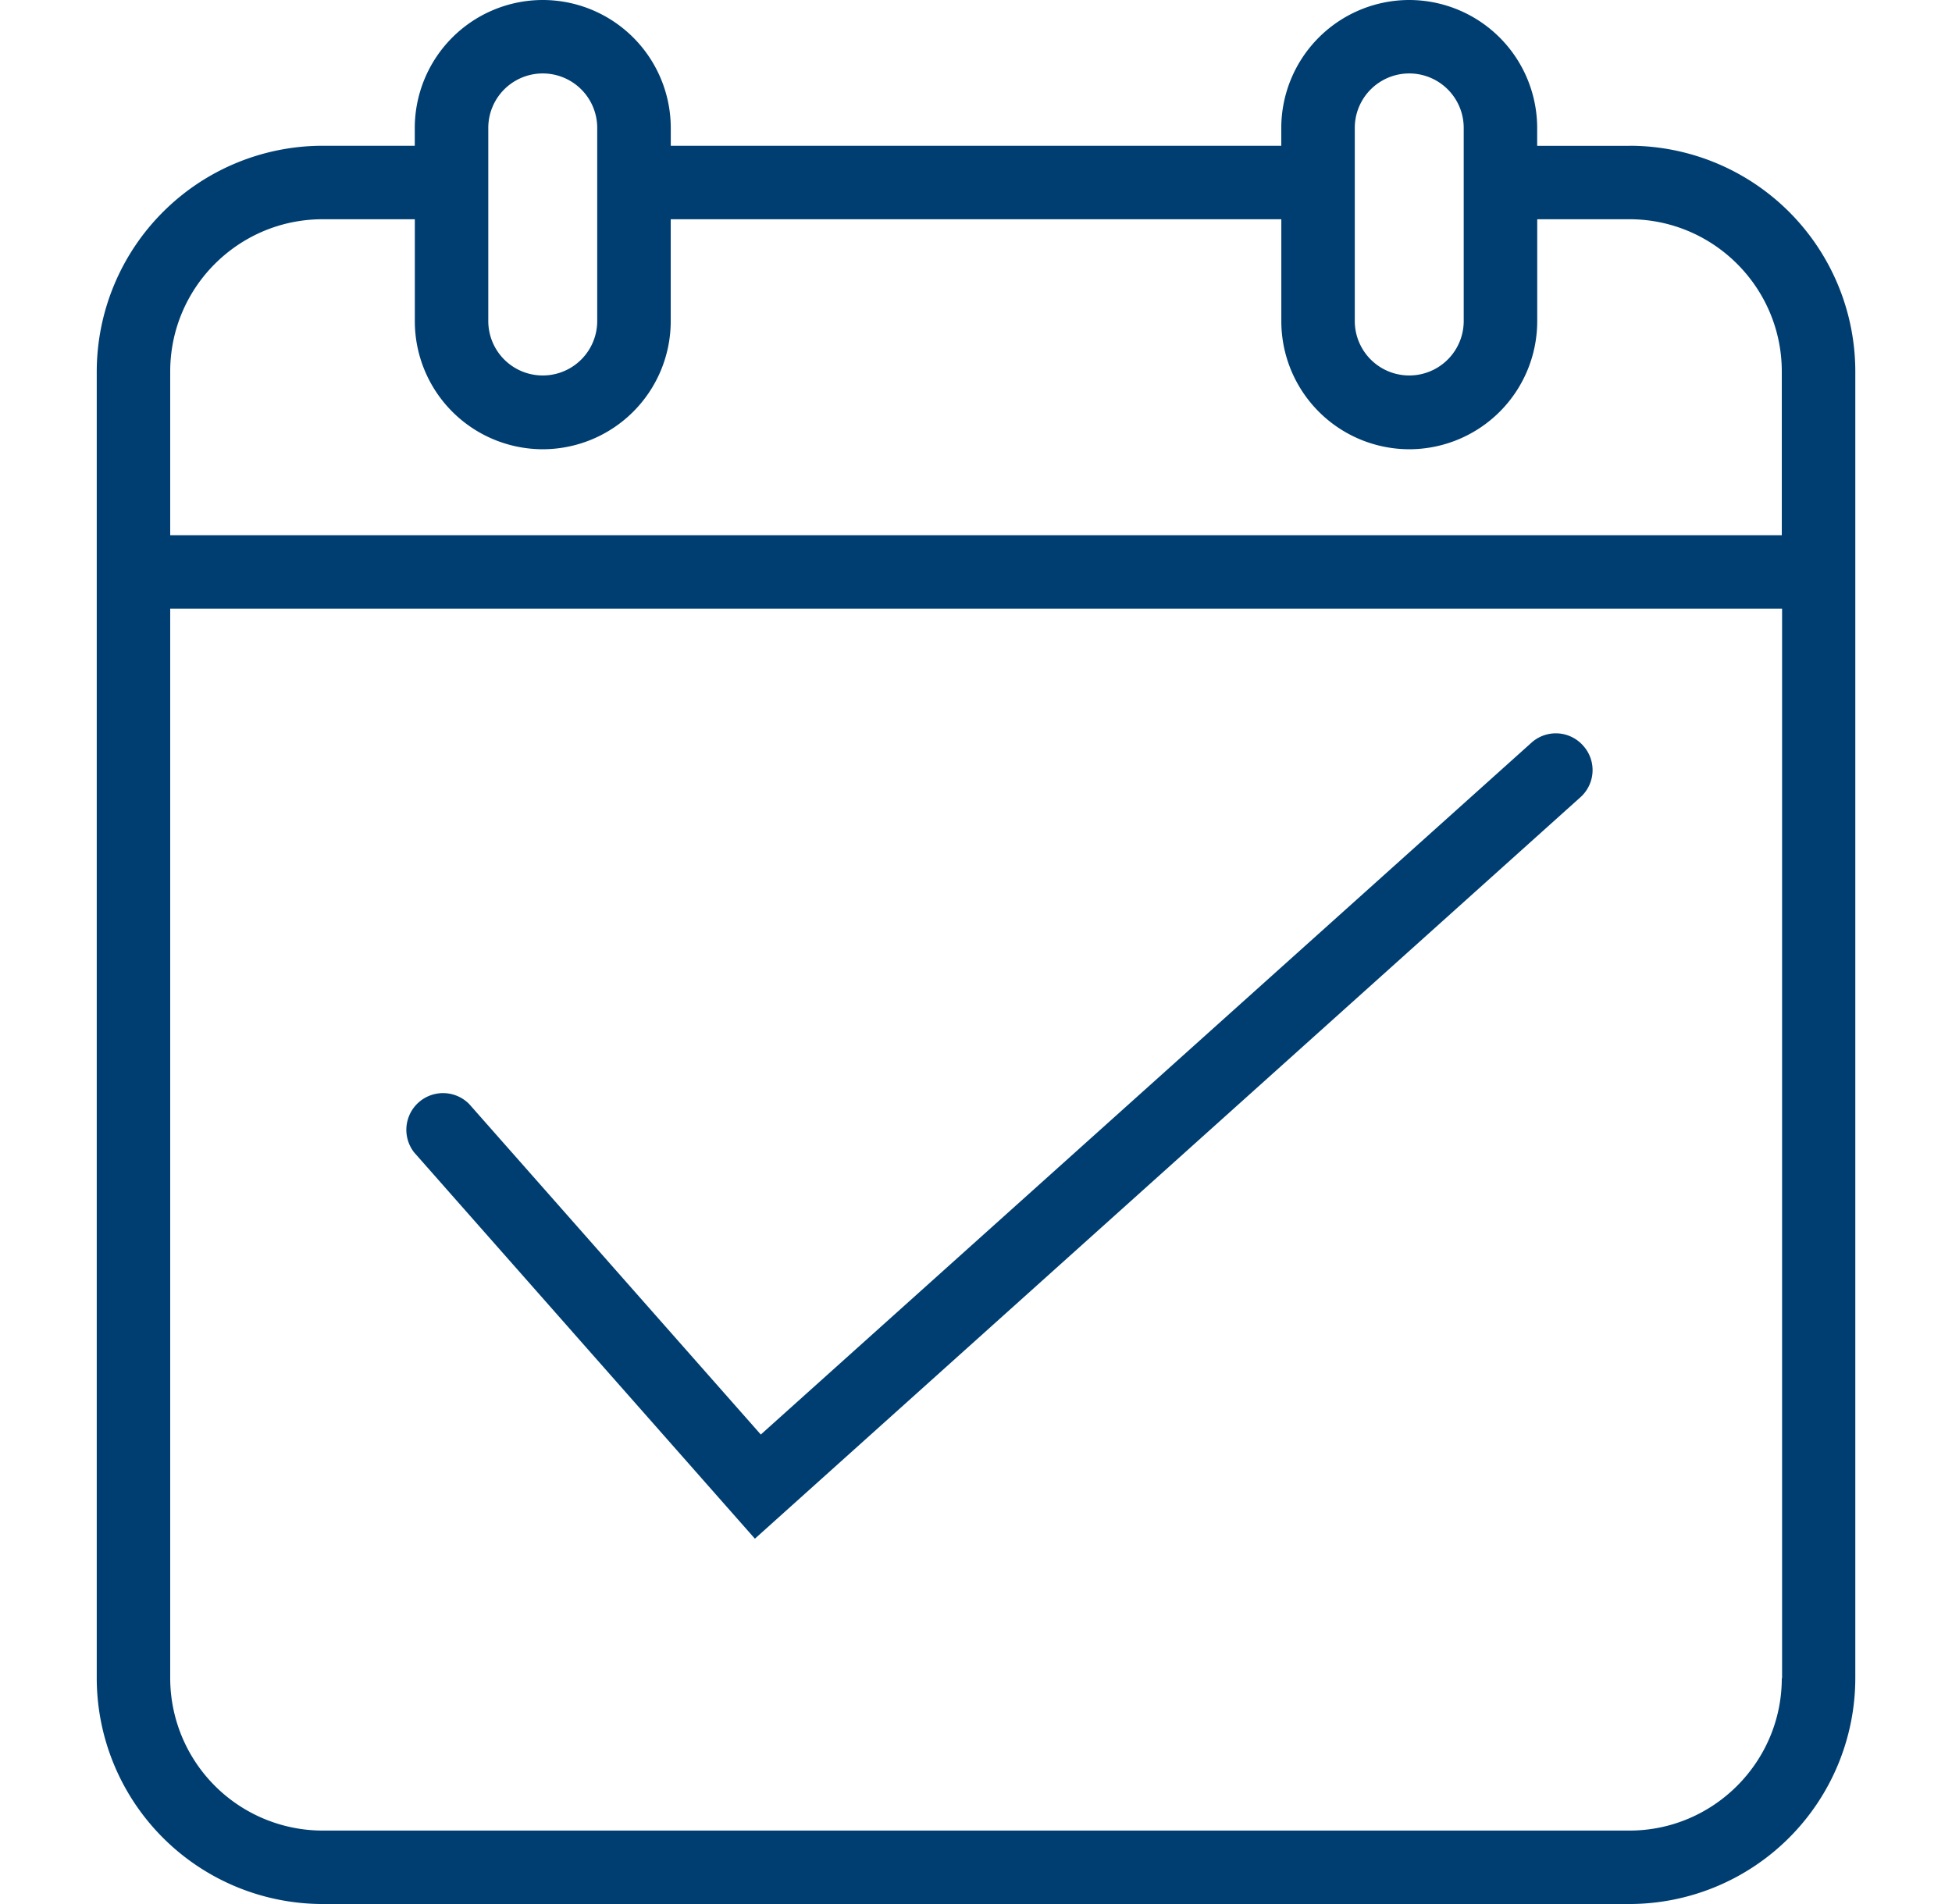 <?xml version="1.0" encoding="UTF-8" ?>
<svg width="41" height="40" viewBox="0 0 41 40" fill="none" xmlns="http://www.w3.org/2000/svg">
    <path d="M34.225 3.063h-1.938v-.376A2.691 2.691 0 0 0 29.6 0a2.691 2.691 0 0 0-2.688 2.688v.374H14.089v-.374A2.691 2.691 0 0 0 11.4 0a2.691 2.691 0 0 0-2.688 2.688v.374H6.776a4.75 4.75 0 0 0-4.744 4.744v27.45A4.75 4.75 0 0 0 6.775 40h27.45a4.75 4.75 0 0 0 4.744-4.744V7.806a4.745 4.745 0 0 0-4.744-4.744Zm-5.769-.376a1.144 1.144 0 0 1 2.288 0v4.057a1.144 1.144 0 0 1-2.288 0V2.688Zm-18.2 0a1.144 1.144 0 0 1 2.288 0v4.057a1.144 1.144 0 0 1-2.288 0V2.688Zm27.169 32.57c0 1.762-1.438 3.2-3.2 3.2H6.775a3.206 3.206 0 0 1-3.2-3.2v-22.47h33.856v22.47h-.006Zm0-24.013H3.575V7.806c0-1.769 1.438-3.2 3.2-3.2h1.938V6.75A2.691 2.691 0 0 0 11.4 9.438a2.691 2.691 0 0 0 2.688-2.688V4.606h12.825V6.75A2.691 2.691 0 0 0 29.6 9.438a2.691 2.691 0 0 0 2.688-2.688V4.606h1.937c1.769 0 3.2 1.438 3.2 3.2v3.438Z" fill="#003E71" />
    <path d="M15.856 32.325 33.194 16.75a.765.765 0 0 0 .056-1.088.765.765 0 0 0-1.087-.056L15.98 30.137l-6.125-6.943A.771.771 0 0 0 8.7 24.212l7.156 8.113Z" fill="#003E71" />
</svg>